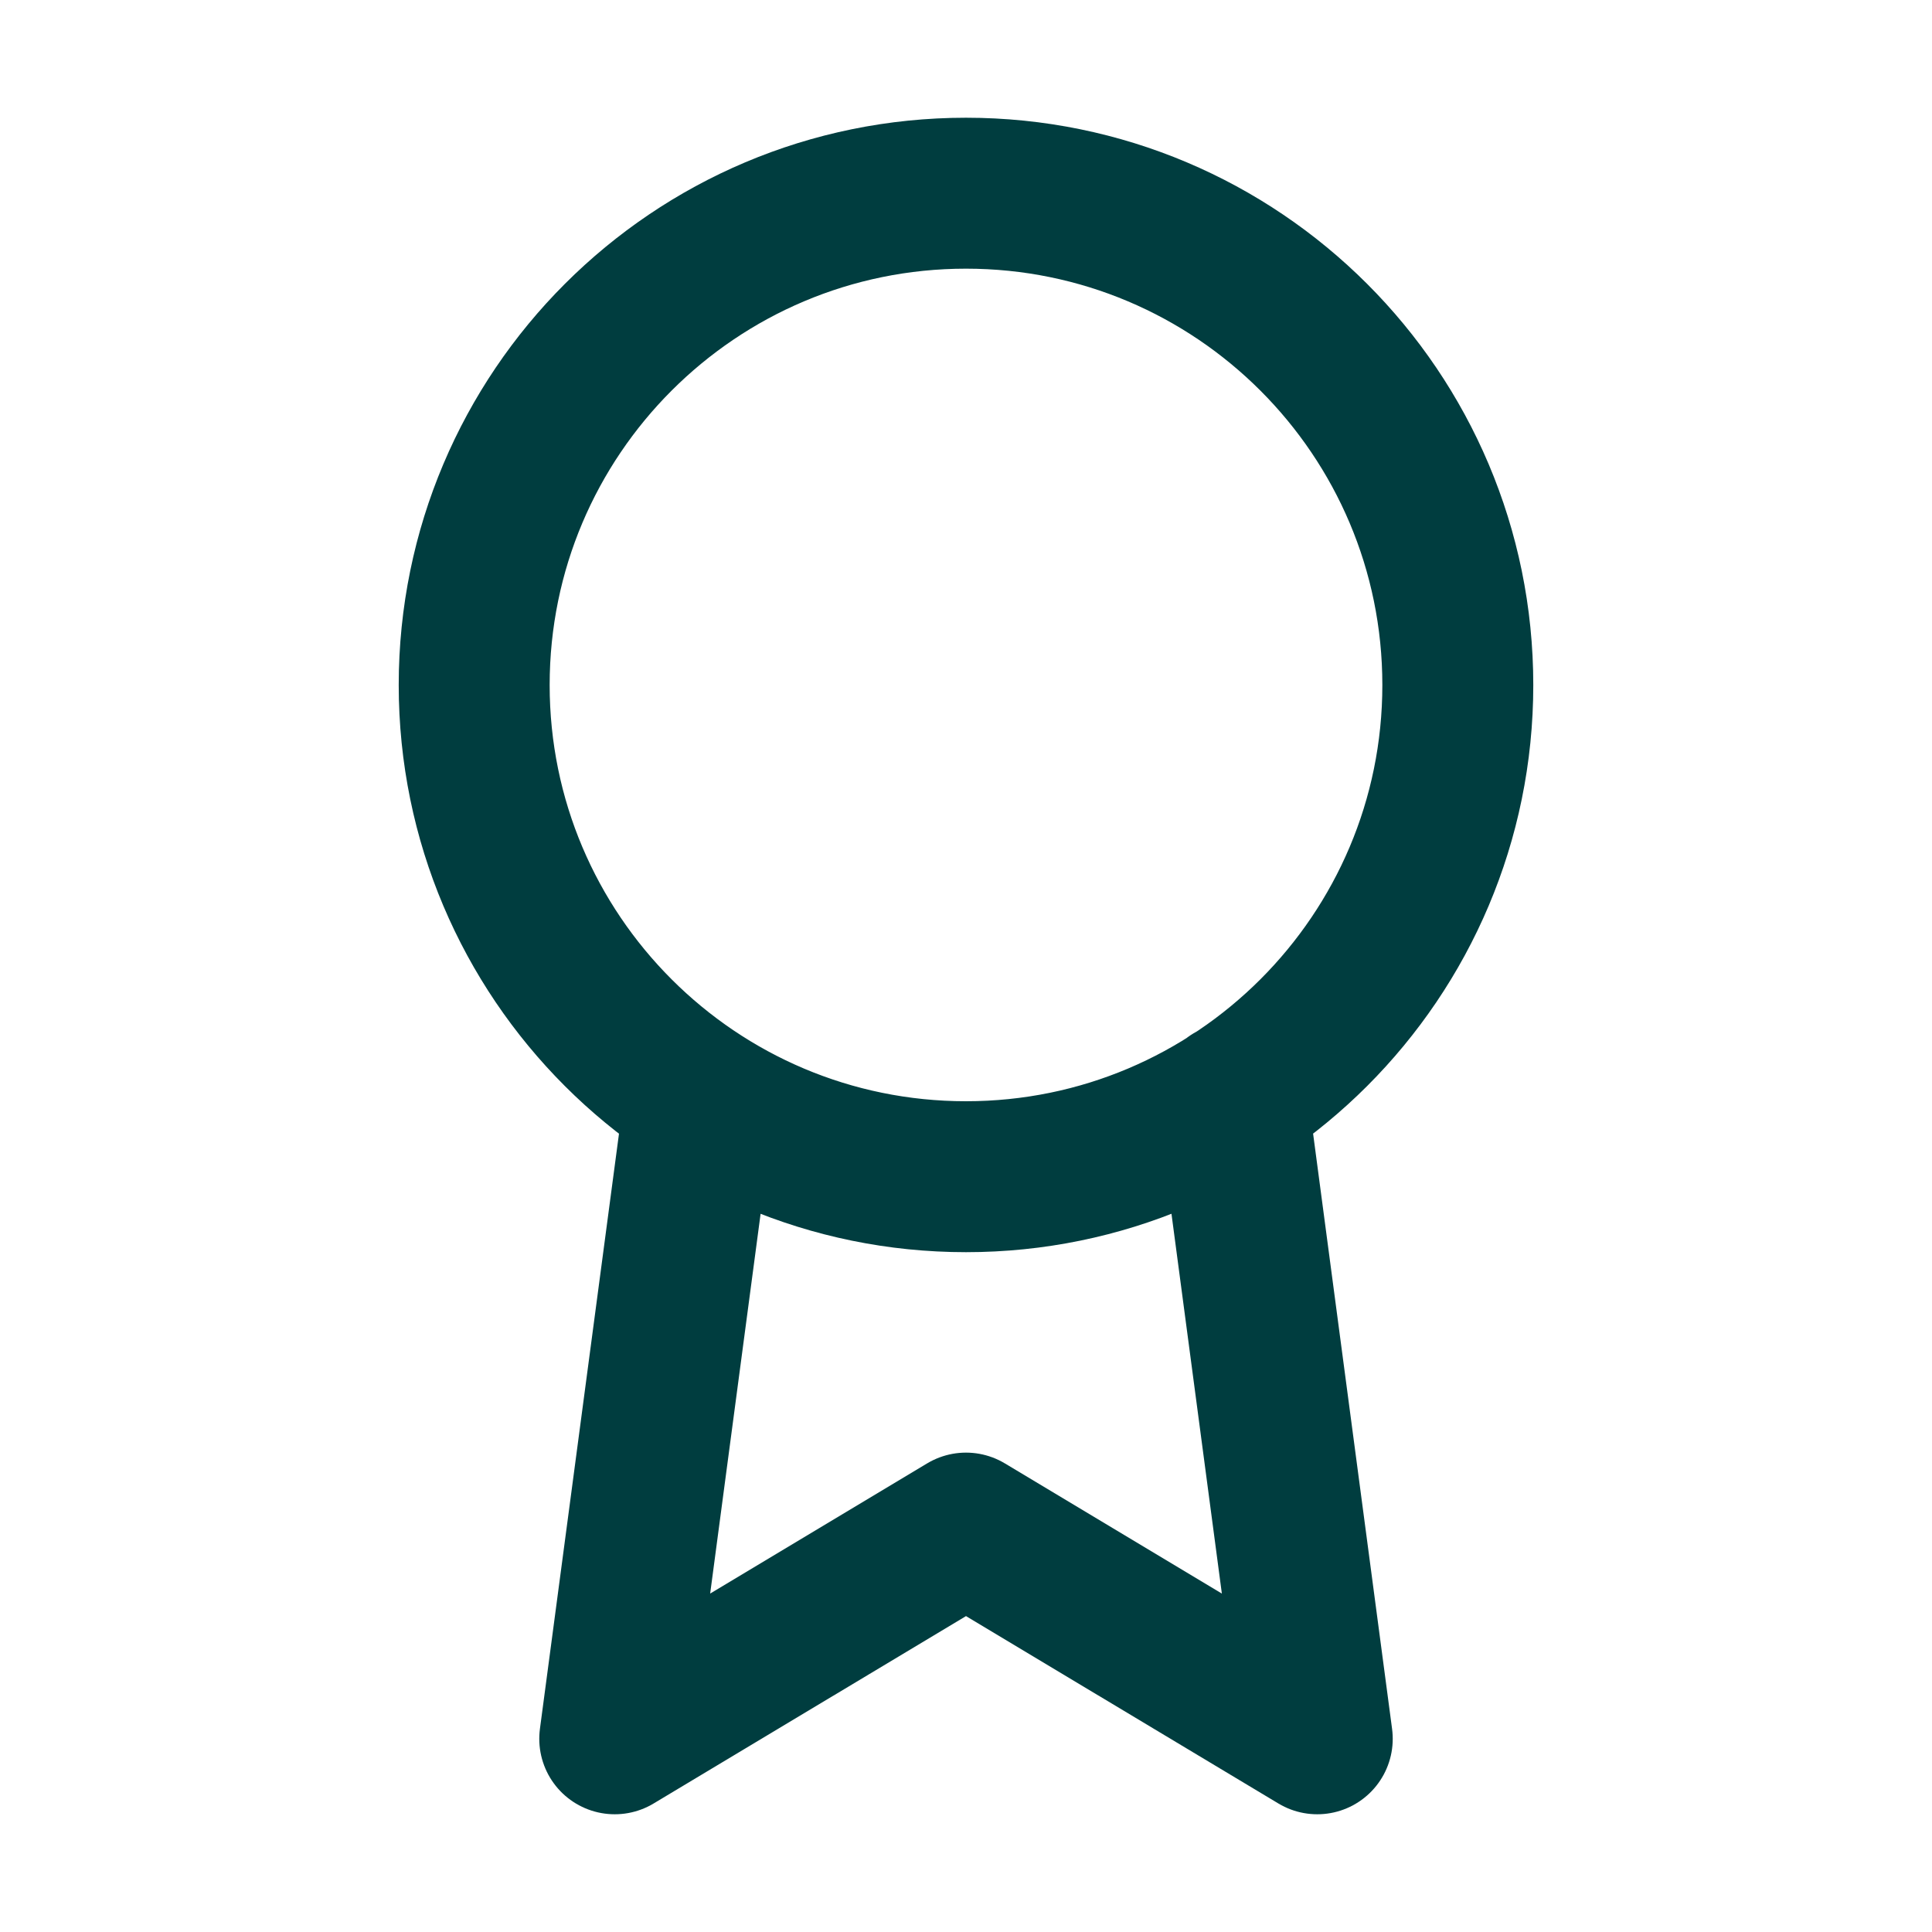 <svg width="16" height="16" viewBox="0 0 16 16" fill="none" xmlns="http://www.w3.org/2000/svg">
<path d="M5.795 9.1L5.091 14.4L8 12.655L10.909 14.4L10.205 9.094M12.073 5.673C12.073 7.922 10.249 9.745 8 9.745C5.751 9.745 3.927 7.922 3.927 5.673C3.927 3.423 5.751 1.6 8 1.6C10.249 1.6 12.073 3.423 12.073 5.673Z" stroke="#003D3F" stroke-width="1.25" stroke-linecap="round" stroke-linejoin="round"/>
</svg>
